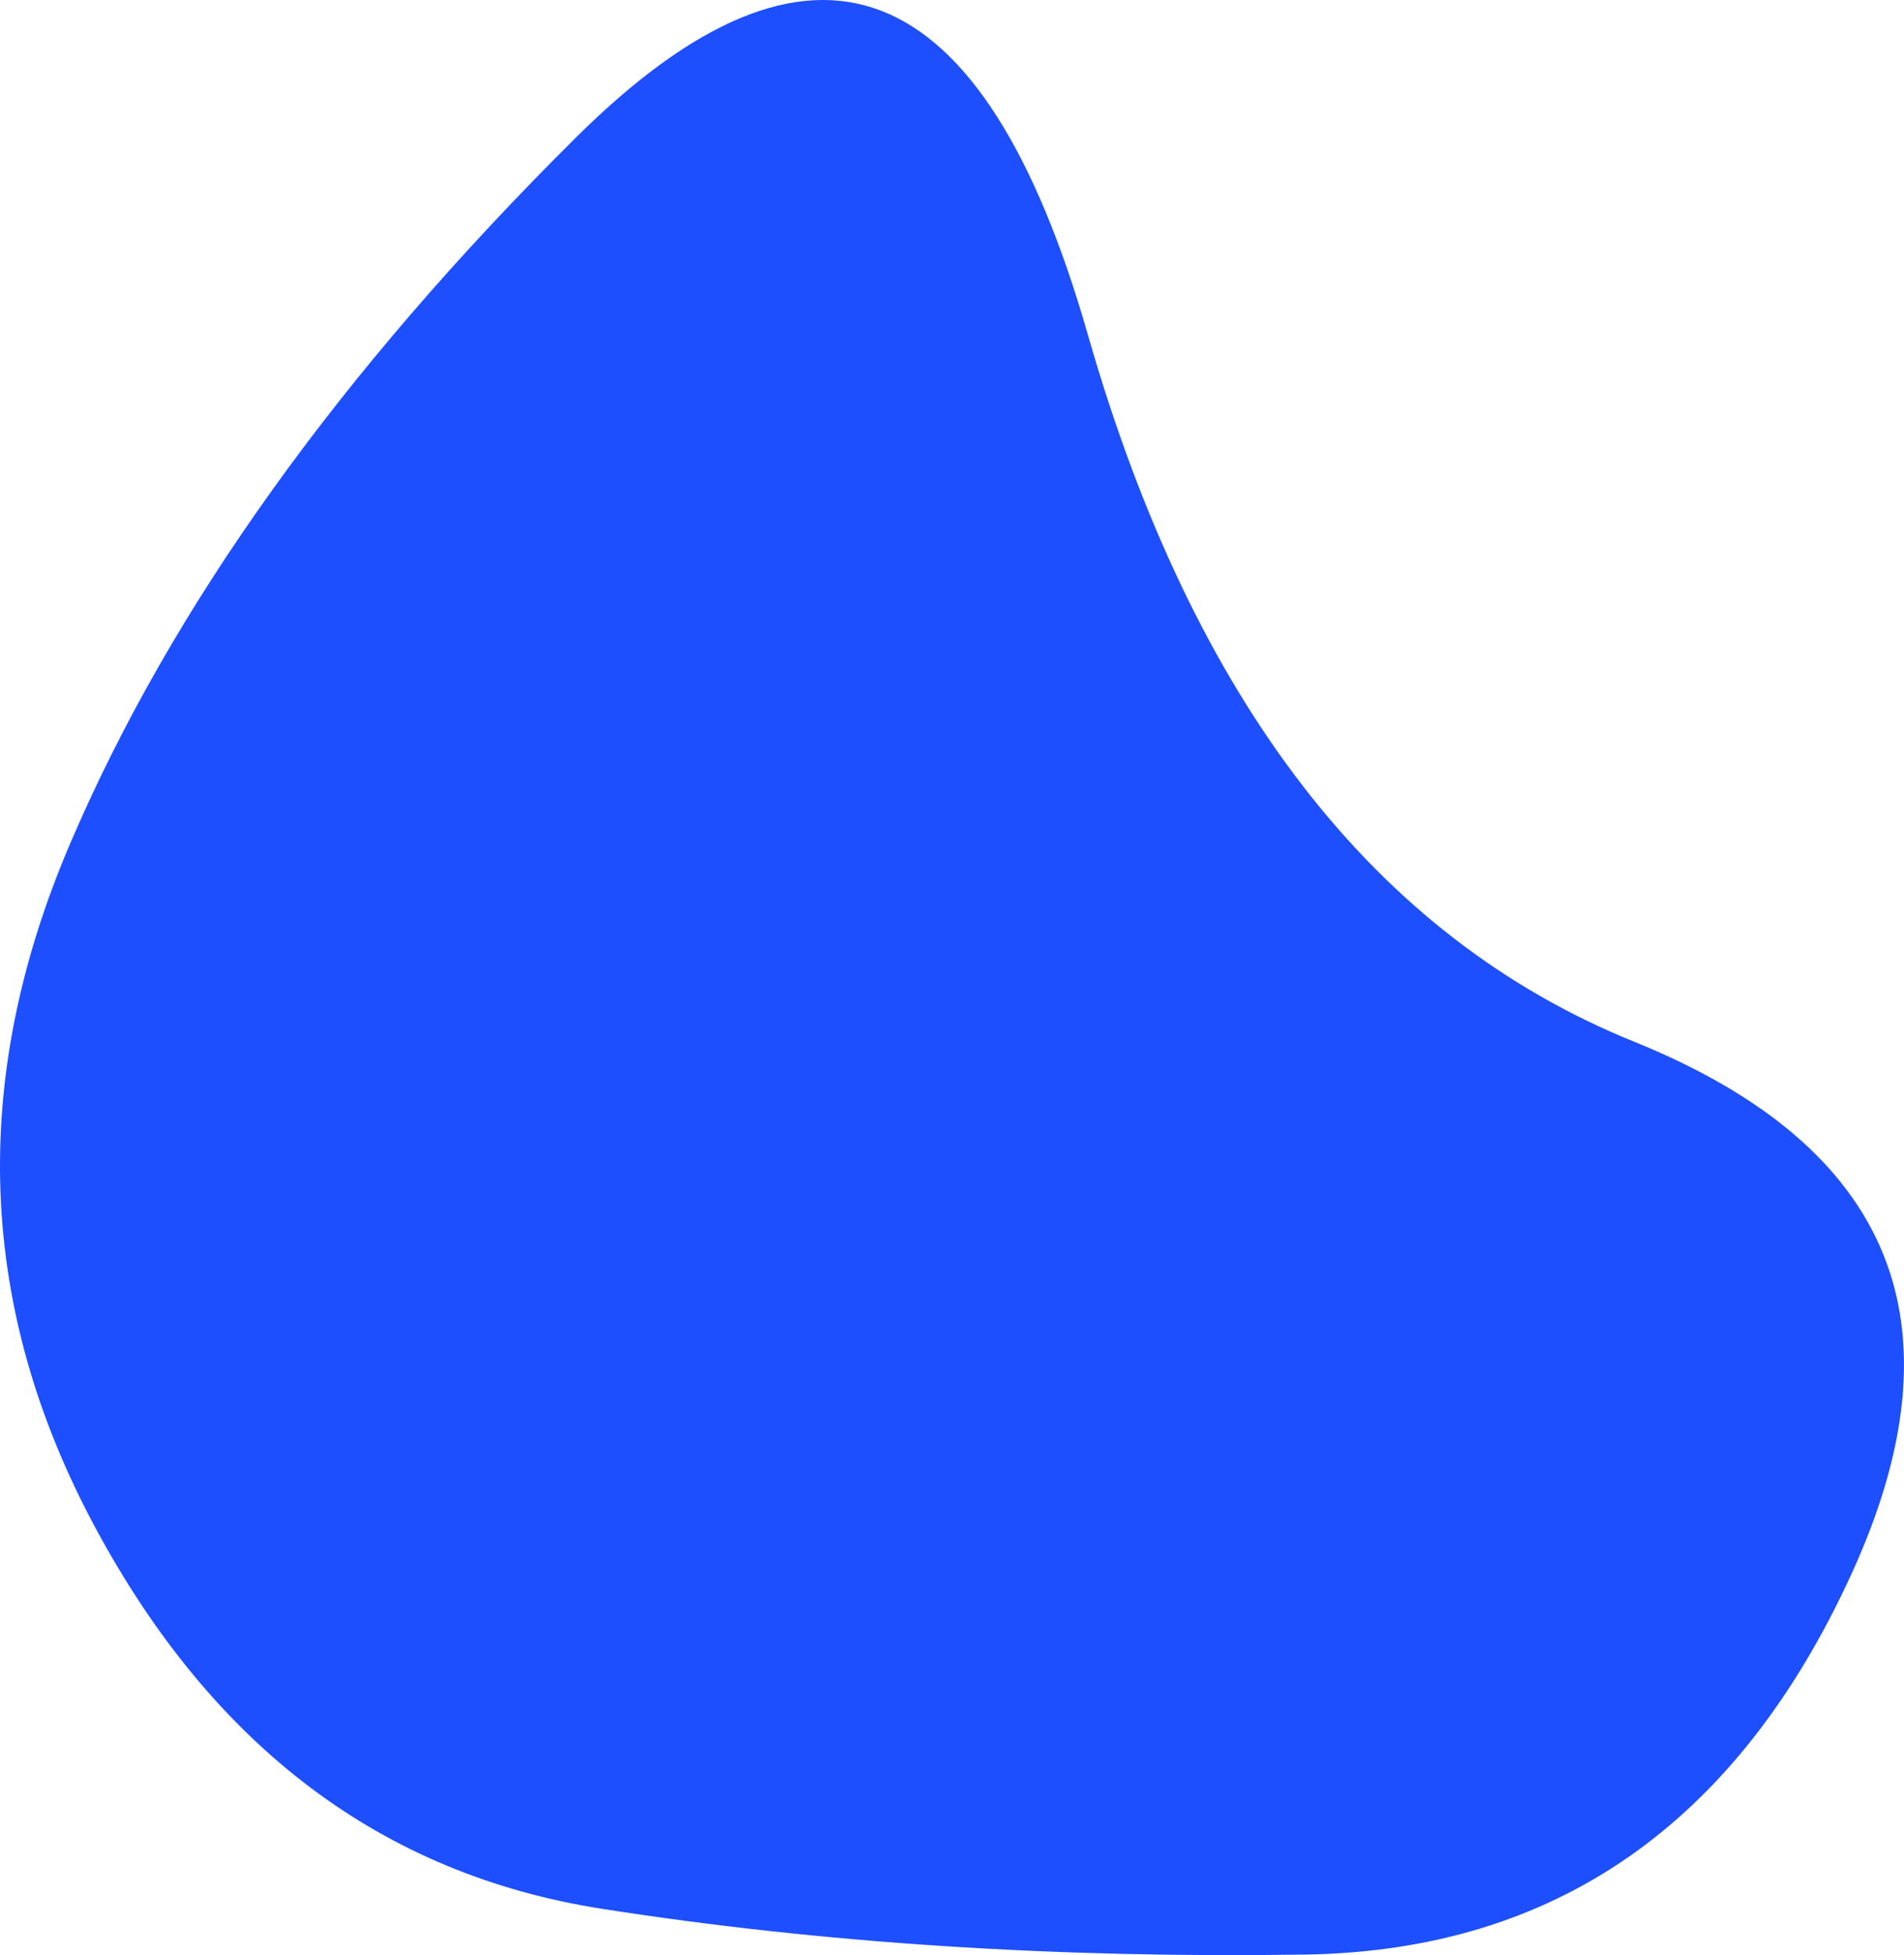 <?xml version="1.0" encoding="UTF-8"?> <svg xmlns="http://www.w3.org/2000/svg" width="680" height="698" viewBox="0 0 680 698" fill="none"><path d="M661.241 561.92C620.387 651.142 555.362 696.434 466.165 697.796C376.968 699.158 293.219 693.709 214.916 681.45C136.614 669.19 76.355 623.898 34.139 545.574C-8.076 467.25 -11.14 385.861 24.947 301.407C61.035 216.953 121.293 132.84 205.724 49.067C290.155 -34.706 351.094 -11.209 388.544 119.559C425.993 250.326 491.018 334.439 583.619 371.899C676.22 409.358 702.094 472.699 661.241 561.92Z" fill="#1D4FFF"></path></svg> 